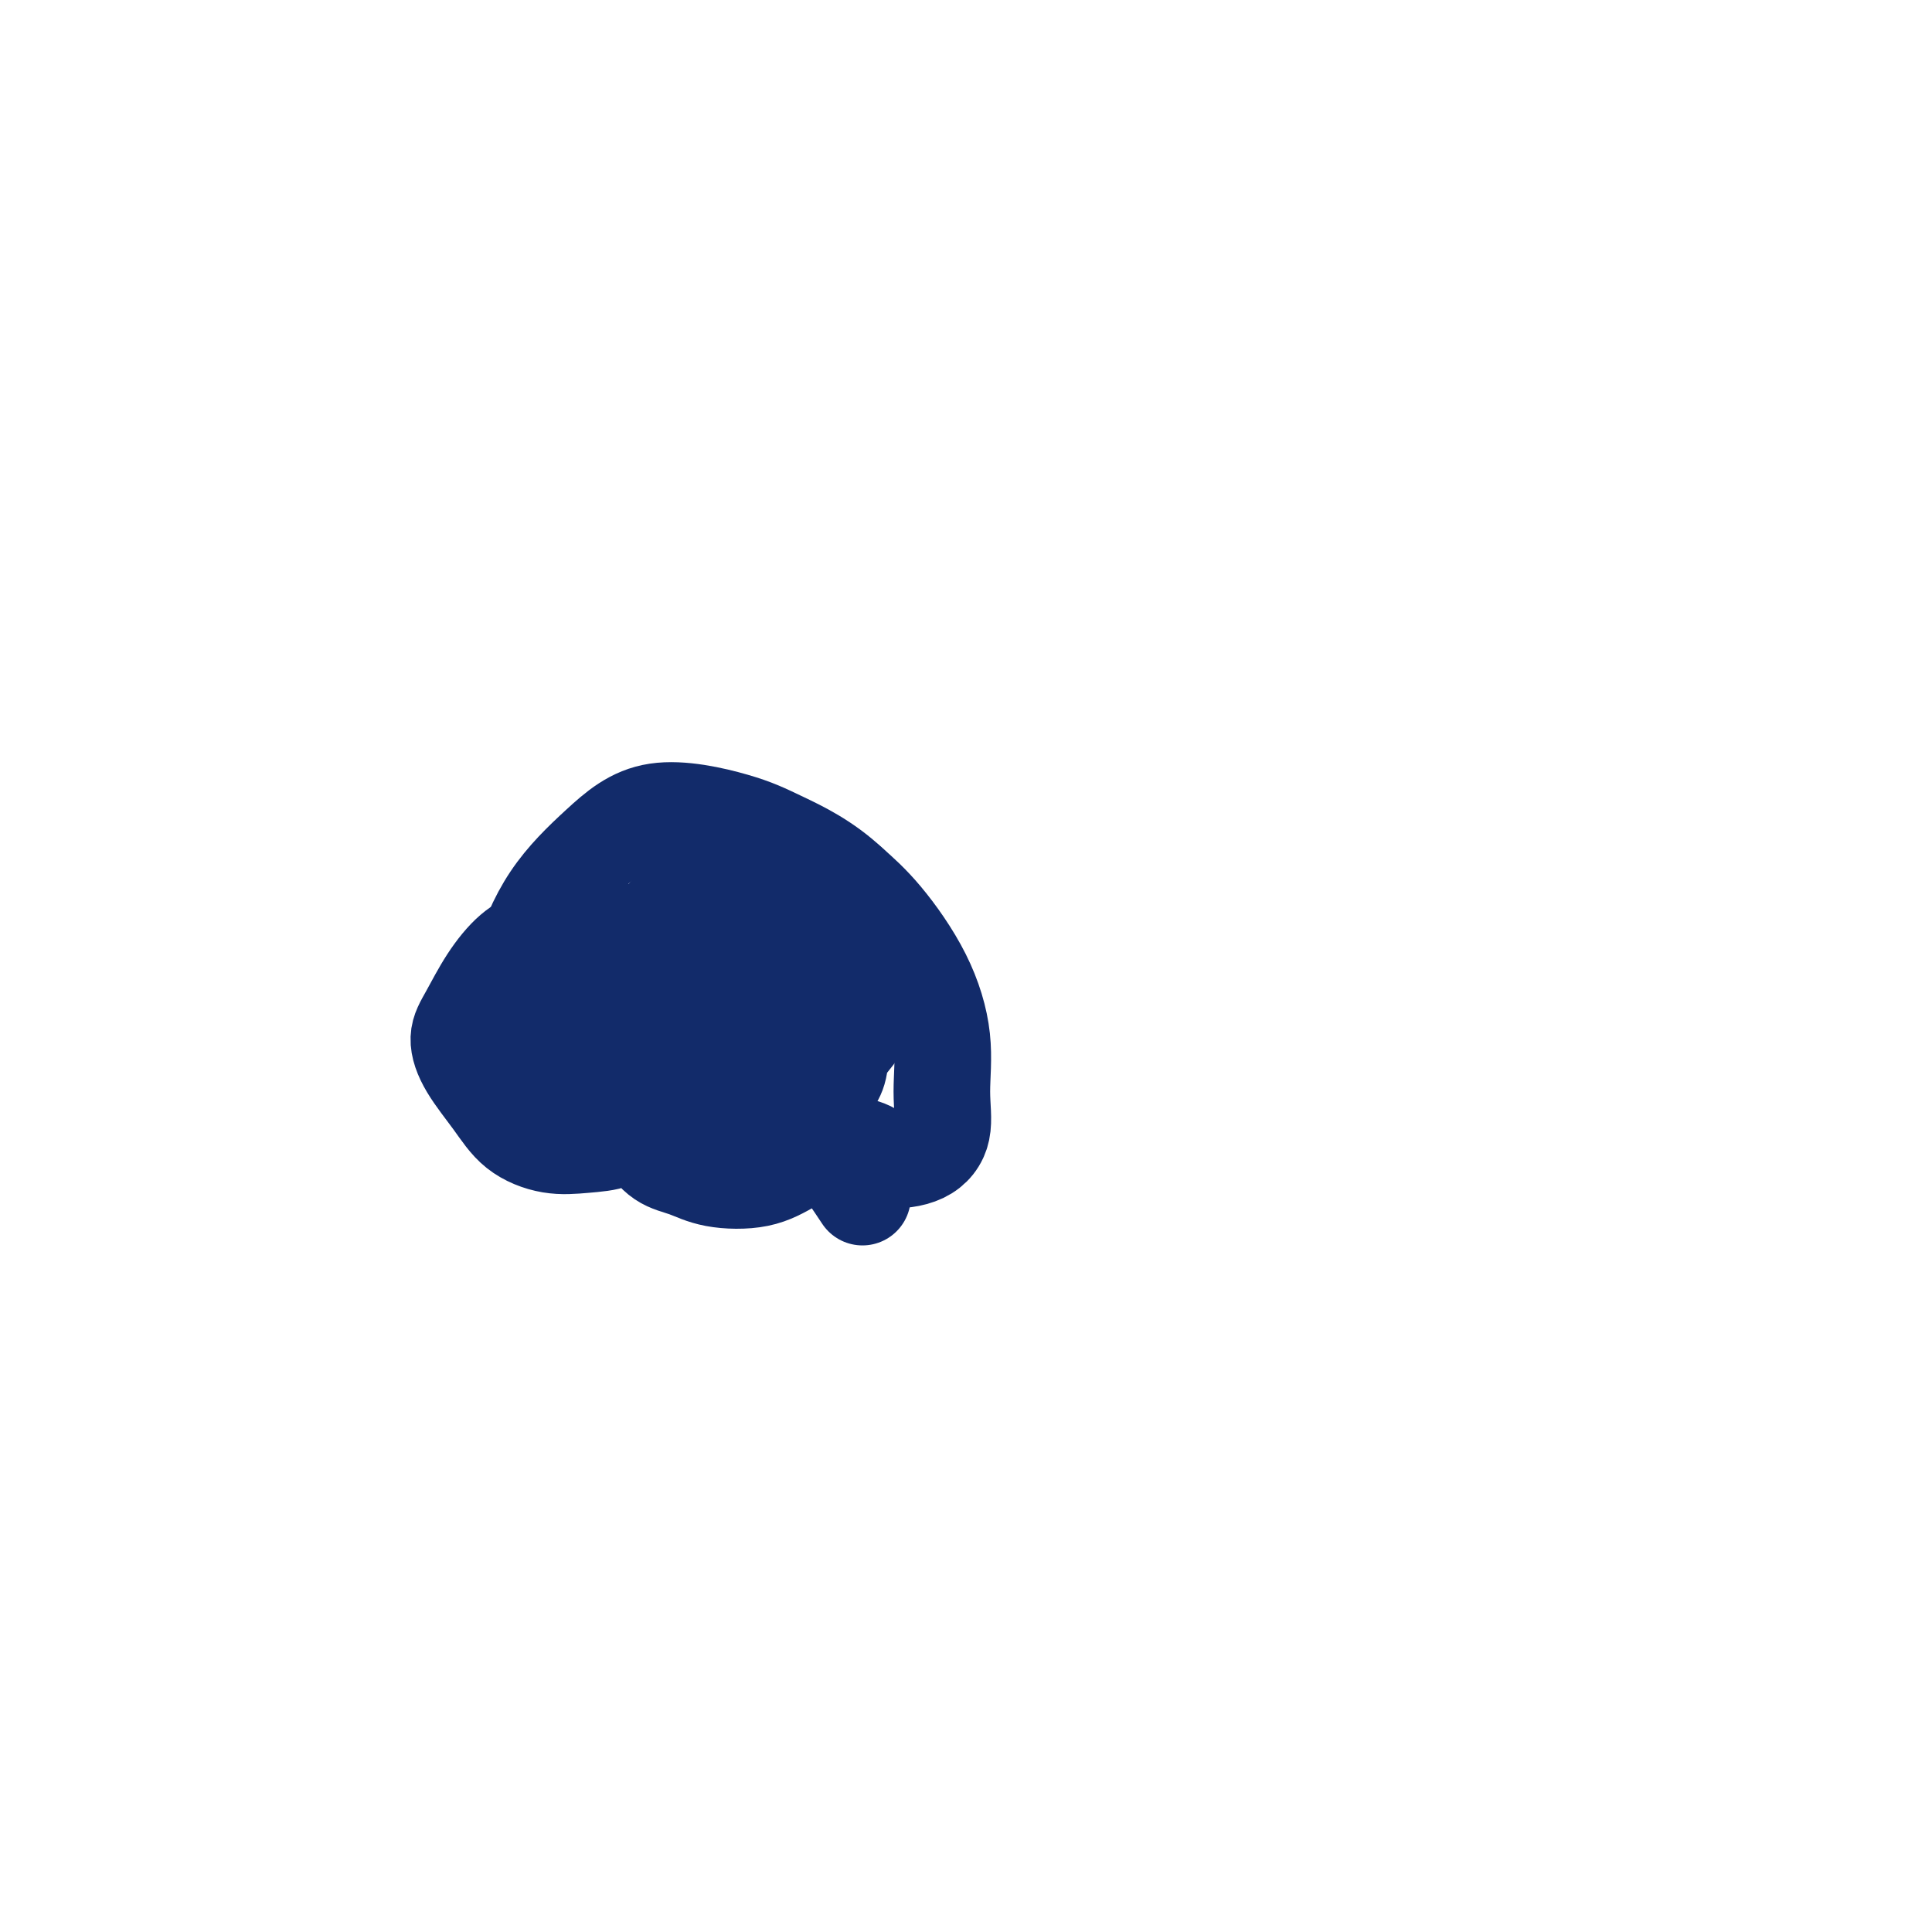 <svg viewBox='0 0 400 400' version='1.1' xmlns='http://www.w3.org/2000/svg' xmlns:xlink='http://www.w3.org/1999/xlink'><g fill='none' stroke='#122B6A' stroke-width='20' stroke-linecap='round' stroke-linejoin='round'><path d='M111,194c-1.650,0.770 -3.300,1.540 -5,3c-1.700,1.460 -3.449,3.610 -5,6c-1.551,2.390 -2.903,5.020 -4,7c-1.097,1.980 -1.937,3.308 -2,5c-0.063,1.692 0.651,3.746 2,6c1.349,2.254 3.331,4.707 5,7c1.669,2.293 3.023,4.425 5,6c1.977,1.575 4.576,2.594 7,3c2.424,0.406 4.674,0.200 7,0c2.326,-0.200 4.727,-0.394 6,-1c1.273,-0.606 1.417,-1.622 2,-3c0.583,-1.378 1.603,-3.116 2,-4c0.397,-0.884 0.170,-0.915 0,-1c-0.170,-0.085 -0.283,-0.226 0,1c0.283,1.226 0.962,3.819 2,6c1.038,2.181 2.436,3.949 4,5c1.564,1.051 3.296,1.386 5,2c1.704,0.614 3.381,1.509 6,2c2.619,0.491 6.178,0.578 9,0c2.822,-0.578 4.905,-1.822 7,-3c2.095,-1.178 4.202,-2.292 6,-3c1.798,-0.708 3.288,-1.012 5,-1c1.712,0.012 3.645,0.339 5,1c1.355,0.661 2.131,1.656 4,2c1.869,0.344 4.832,0.037 7,-1c2.168,-1.037 3.541,-2.803 4,-5c0.459,-2.197 0.004,-4.823 0,-8c-0.004,-3.177 0.442,-6.903 0,-11c-0.442,-4.097 -1.773,-8.565 -4,-13c-2.227,-4.435 -5.351,-8.839 -8,-12c-2.649,-3.161 -4.825,-5.081 -7,-7'/><path d='M176,183c-5.102,-4.789 -10.358,-7.261 -14,-9c-3.642,-1.739 -5.670,-2.746 -10,-4c-4.330,-1.254 -10.963,-2.754 -16,-2c-5.037,0.754 -8.478,3.763 -12,7c-3.522,3.237 -7.123,6.701 -10,11c-2.877,4.299 -5.028,9.434 -6,14c-0.972,4.566 -0.764,8.563 0,12c0.764,3.437 2.083,6.312 4,8c1.917,1.688 4.433,2.187 7,2c2.567,-0.187 5.187,-1.060 8,-3c2.813,-1.940 5.819,-4.945 8,-8c2.181,-3.055 3.536,-6.159 4,-9c0.464,-2.841 0.036,-5.420 -2,-7c-2.036,-1.580 -5.681,-2.161 -9,-2c-3.319,0.161 -6.312,1.062 -8,3c-1.688,1.938 -2.071,4.911 -2,8c0.071,3.089 0.597,6.293 2,9c1.403,2.707 3.682,4.915 7,7c3.318,2.085 7.676,4.046 12,5c4.324,0.954 8.613,0.900 14,-1c5.387,-1.900 11.873,-5.645 17,-9c5.127,-3.355 8.895,-6.322 11,-10c2.105,-3.678 2.545,-8.069 1,-11c-1.545,-2.931 -5.076,-4.401 -9,-6c-3.924,-1.599 -8.239,-3.327 -13,-4c-4.761,-0.673 -9.966,-0.291 -14,2c-4.034,2.291 -6.896,6.490 -9,11c-2.104,4.510 -3.451,9.330 -4,13c-0.549,3.670 -0.300,6.192 2,9c2.300,2.808 6.650,5.904 11,9'/><path d='M146,228c3.459,1.496 6.607,0.737 10,0c3.393,-0.737 7.033,-1.453 11,-4c3.967,-2.547 8.262,-6.926 11,-11c2.738,-4.074 3.918,-7.843 4,-12c0.082,-4.157 -0.933,-8.702 -4,-12c-3.067,-3.298 -8.185,-5.348 -12,-7c-3.815,-1.652 -6.326,-2.906 -11,-2c-4.674,0.906 -11.509,3.973 -15,7c-3.491,3.027 -3.637,6.014 -4,10c-0.363,3.986 -0.944,8.972 0,13c0.944,4.028 3.412,7.098 6,9c2.588,1.902 5.297,2.638 8,3c2.703,0.362 5.400,0.352 8,-1c2.600,-1.352 5.102,-4.047 7,-7c1.898,-2.953 3.190,-6.165 4,-9c0.810,-2.835 1.137,-5.292 0,-8c-1.137,-2.708 -3.739,-5.667 -6,-6c-2.261,-0.333 -4.179,1.961 -5,5c-0.821,3.039 -0.543,6.824 0,11c0.543,4.176 1.351,8.744 3,12c1.649,3.256 4.139,5.199 6,6c1.861,0.801 3.092,0.462 4,0c0.908,-0.462 1.492,-1.045 2,-2c0.508,-0.955 0.938,-2.283 1,-5c0.062,-2.717 -0.246,-6.822 -1,-11c-0.754,-4.178 -1.954,-8.428 -5,-12c-3.046,-3.572 -7.938,-6.465 -11,-6c-3.062,0.465 -4.295,4.290 -5,8c-0.705,3.710 -0.882,7.307 -1,11c-0.118,3.693 -0.177,7.484 1,10c1.177,2.516 3.588,3.758 6,5'/><path d='M158,223c1.836,0.981 3.427,0.934 5,0c1.573,-0.934 3.128,-2.756 4,-4c0.872,-1.244 1.062,-1.911 1,-4c-0.062,-2.089 -0.375,-5.600 -2,-9c-1.625,-3.400 -4.562,-6.690 -7,-8c-2.438,-1.310 -4.376,-0.640 -5,1c-0.624,1.640 0.065,4.252 1,8c0.935,3.748 2.117,8.634 5,14c2.883,5.366 7.469,11.214 11,16c3.531,4.786 6.009,8.510 7,10c0.991,1.490 0.496,0.745 0,0'/></g>
</svg>